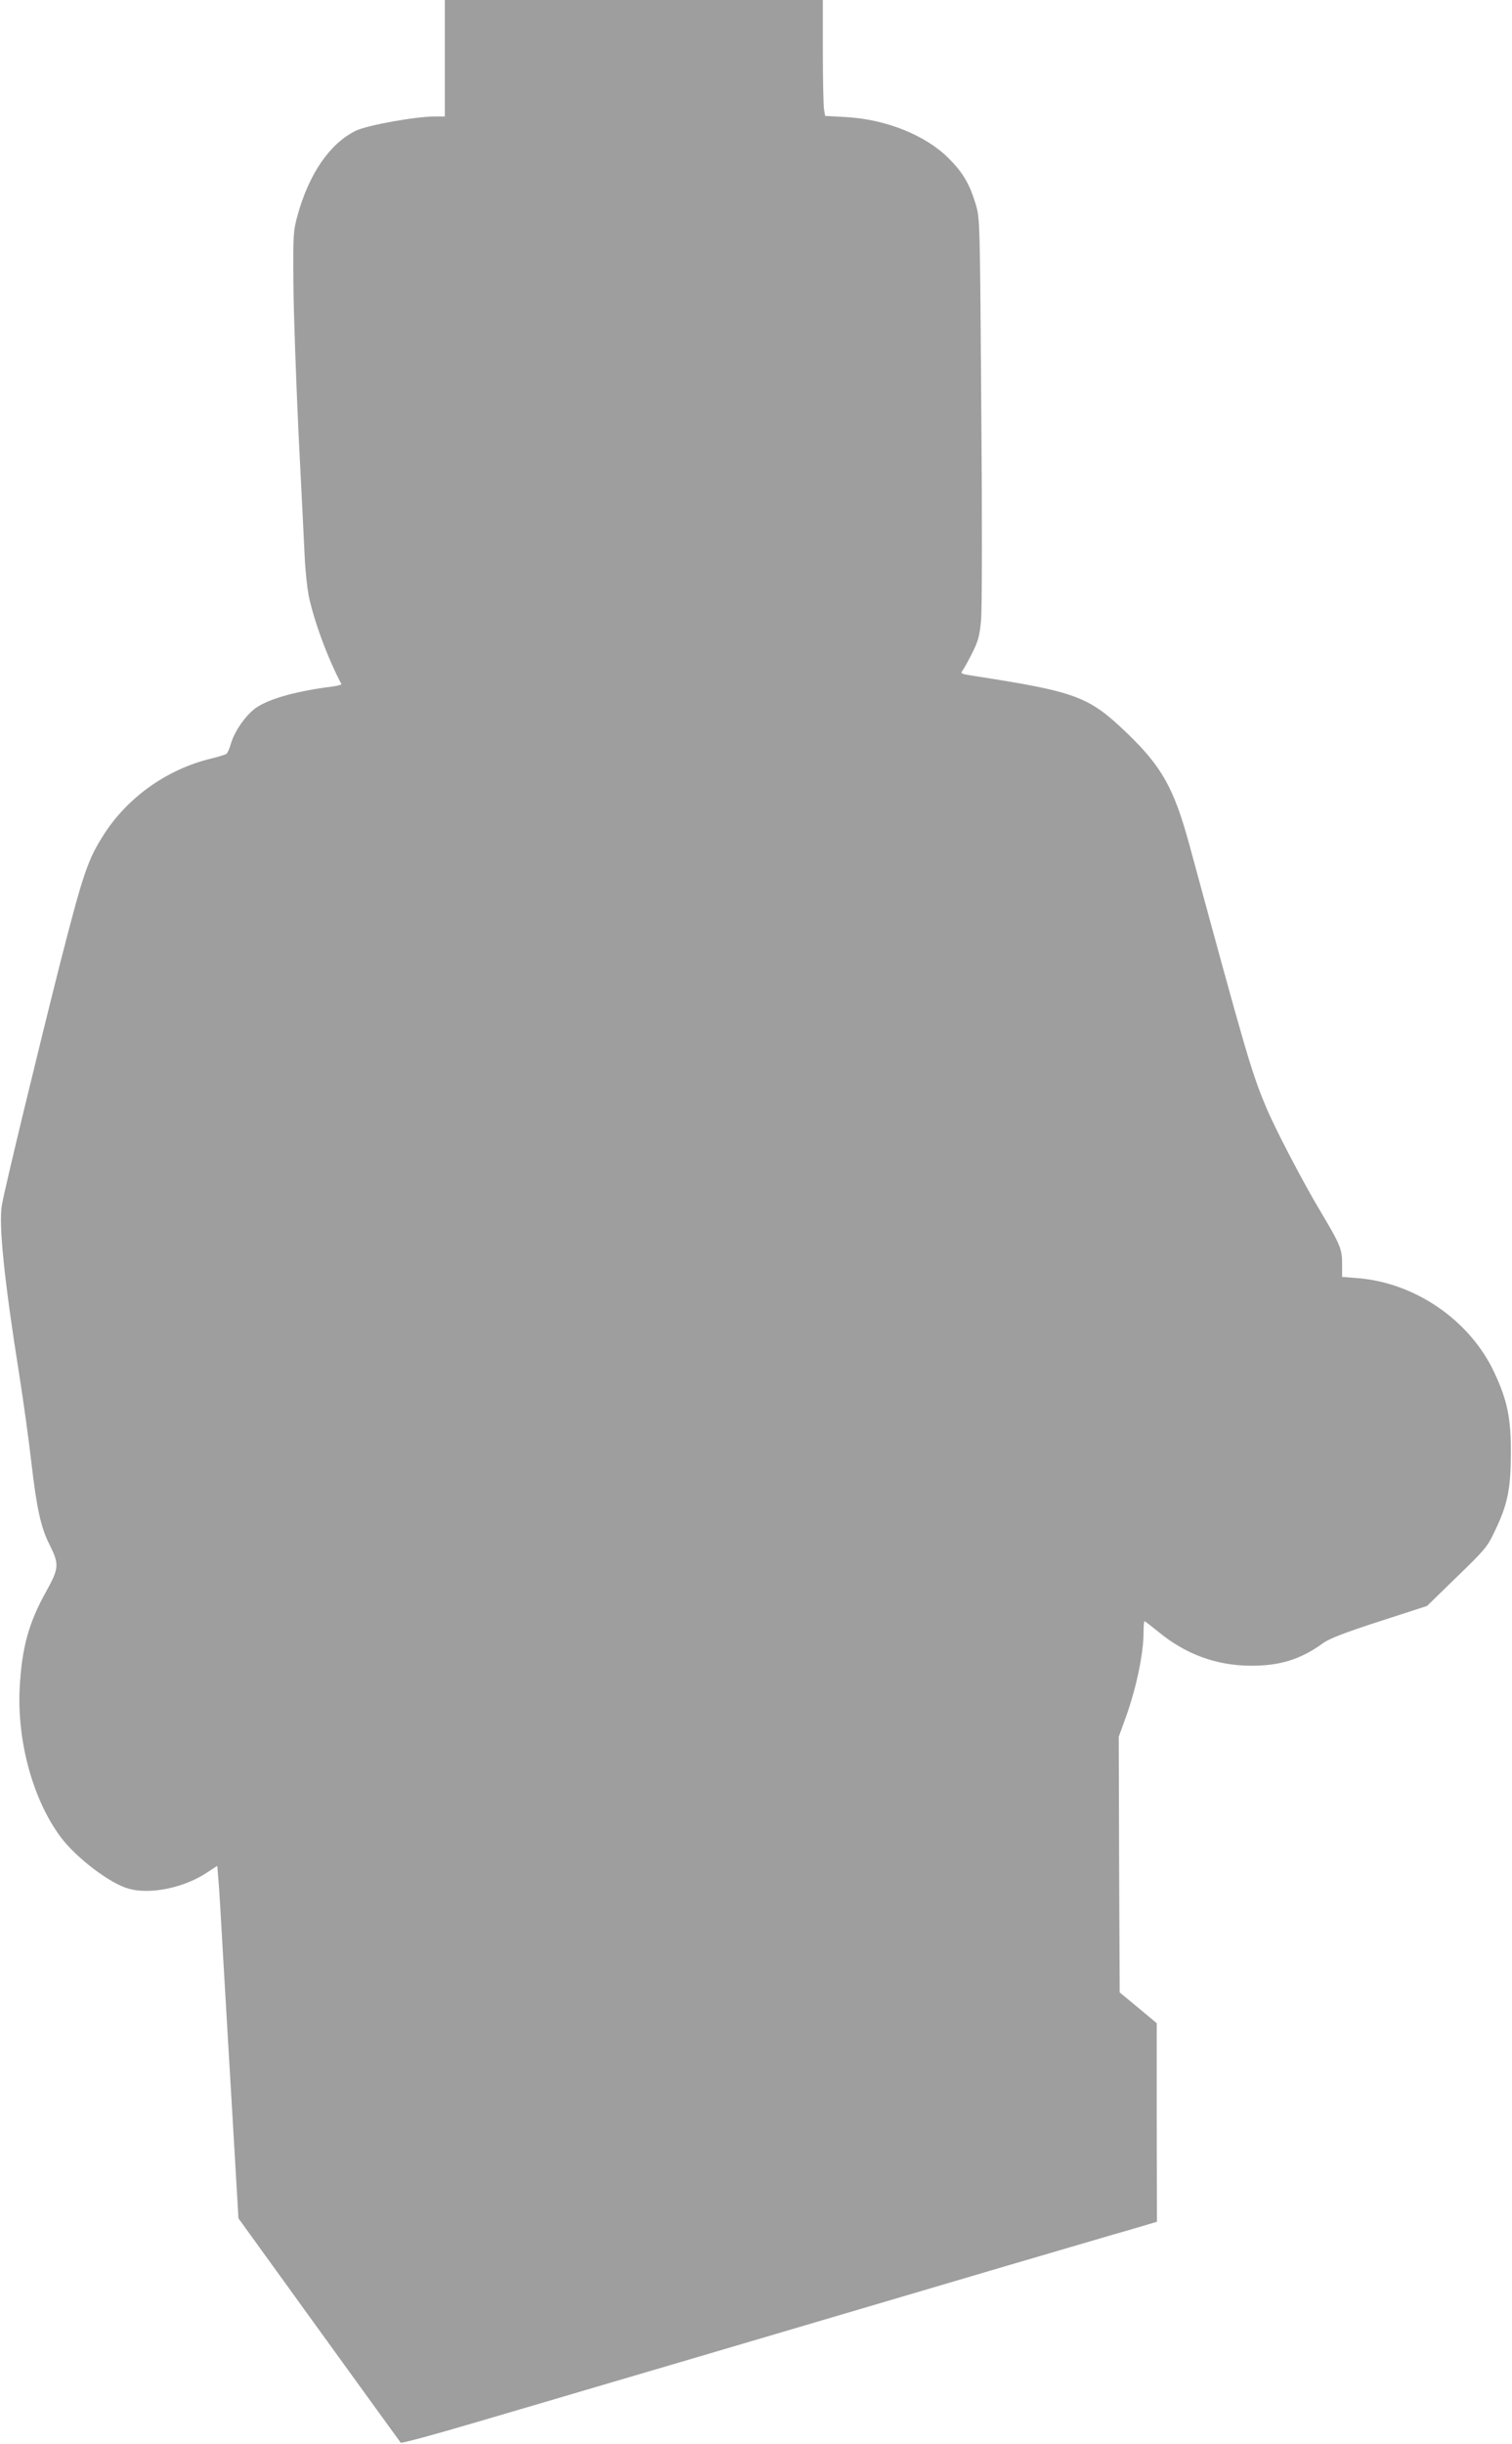 <?xml version="1.0" standalone="no"?>
<!DOCTYPE svg PUBLIC "-//W3C//DTD SVG 20010904//EN"
 "http://www.w3.org/TR/2001/REC-SVG-20010904/DTD/svg10.dtd">
<svg version="1.0" xmlns="http://www.w3.org/2000/svg"
 width="792pt" height="1280pt" viewBox="0 0 792 1280"
 preserveAspectRatio="xMidYMid meet">
<g transform="translate(0,1280) scale(0.1,-0.1)"
fill="#9e9e9e" stroke="none">
<path d="M2330 12495 l0 -305 -52 0 c-102 0 -356 -46 -415 -75 -136 -67 -245
-226 -305 -445 -22 -80 -23 -100 -21 -360 1 -151 14 -504 27 -785 14 -280 29
-568 32 -640 3 -71 13 -161 20 -200 27 -133 100 -331 172 -467 2 -4 -18 -9
-45 -13 -183 -23 -323 -61 -395 -107 -55 -35 -118 -123 -138 -191 -7 -26 -18
-50 -24 -55 -6 -4 -45 -16 -86 -26 -226 -56 -429 -200 -554 -393 -86 -134
-109 -201 -231 -677 -110 -436 -289 -1173 -305 -1266 -18 -98 12 -395 91 -890
22 -140 51 -349 64 -465 27 -232 49 -334 93 -421 53 -106 52 -125 -16 -248
-92 -164 -128 -297 -139 -506 -14 -281 70 -587 216 -782 80 -107 260 -244 356
-269 112 -31 285 4 405 82 l58 38 6 -72 c4 -40 15 -232 26 -427 11 -195 34
-578 50 -851 l29 -496 422 -584 c232 -321 425 -587 428 -591 4 -4 175 42 381
103 206 60 526 155 710 209 184 54 612 180 950 280 338 100 845 249 1125 332
281 82 574 169 653 191 l142 42 -1 520 0 520 -97 81 -97 80 -3 670 -2 669 29
80 c60 160 101 350 101 468 0 31 2 57 5 57 3 0 35 -25 72 -55 143 -118 304
-177 483 -178 154 -1 263 33 380 118 33 24 113 55 295 114 l250 81 157 153
c146 141 160 158 197 237 68 141 84 220 85 405 1 188 -18 282 -88 430 -128
272 -415 469 -718 492 l-78 6 0 69 c0 77 -9 99 -112 272 -94 157 -242 441
-286 548 -78 186 -104 277 -403 1378 -80 292 -143 405 -326 581 -201 193 -264
216 -806 300 -67 11 -68 11 -52 32 8 12 31 54 50 92 29 59 37 87 44 170 5 57
6 526 1 1100 -7 993 -7 1000 -29 1075 -32 106 -66 165 -142 241 -120 121 -330
205 -540 216 l-107 6 -6 36 c-3 20 -6 156 -6 304 l0 267 -990 0 -990 0 0 -305z"/>
</g>
</svg>
